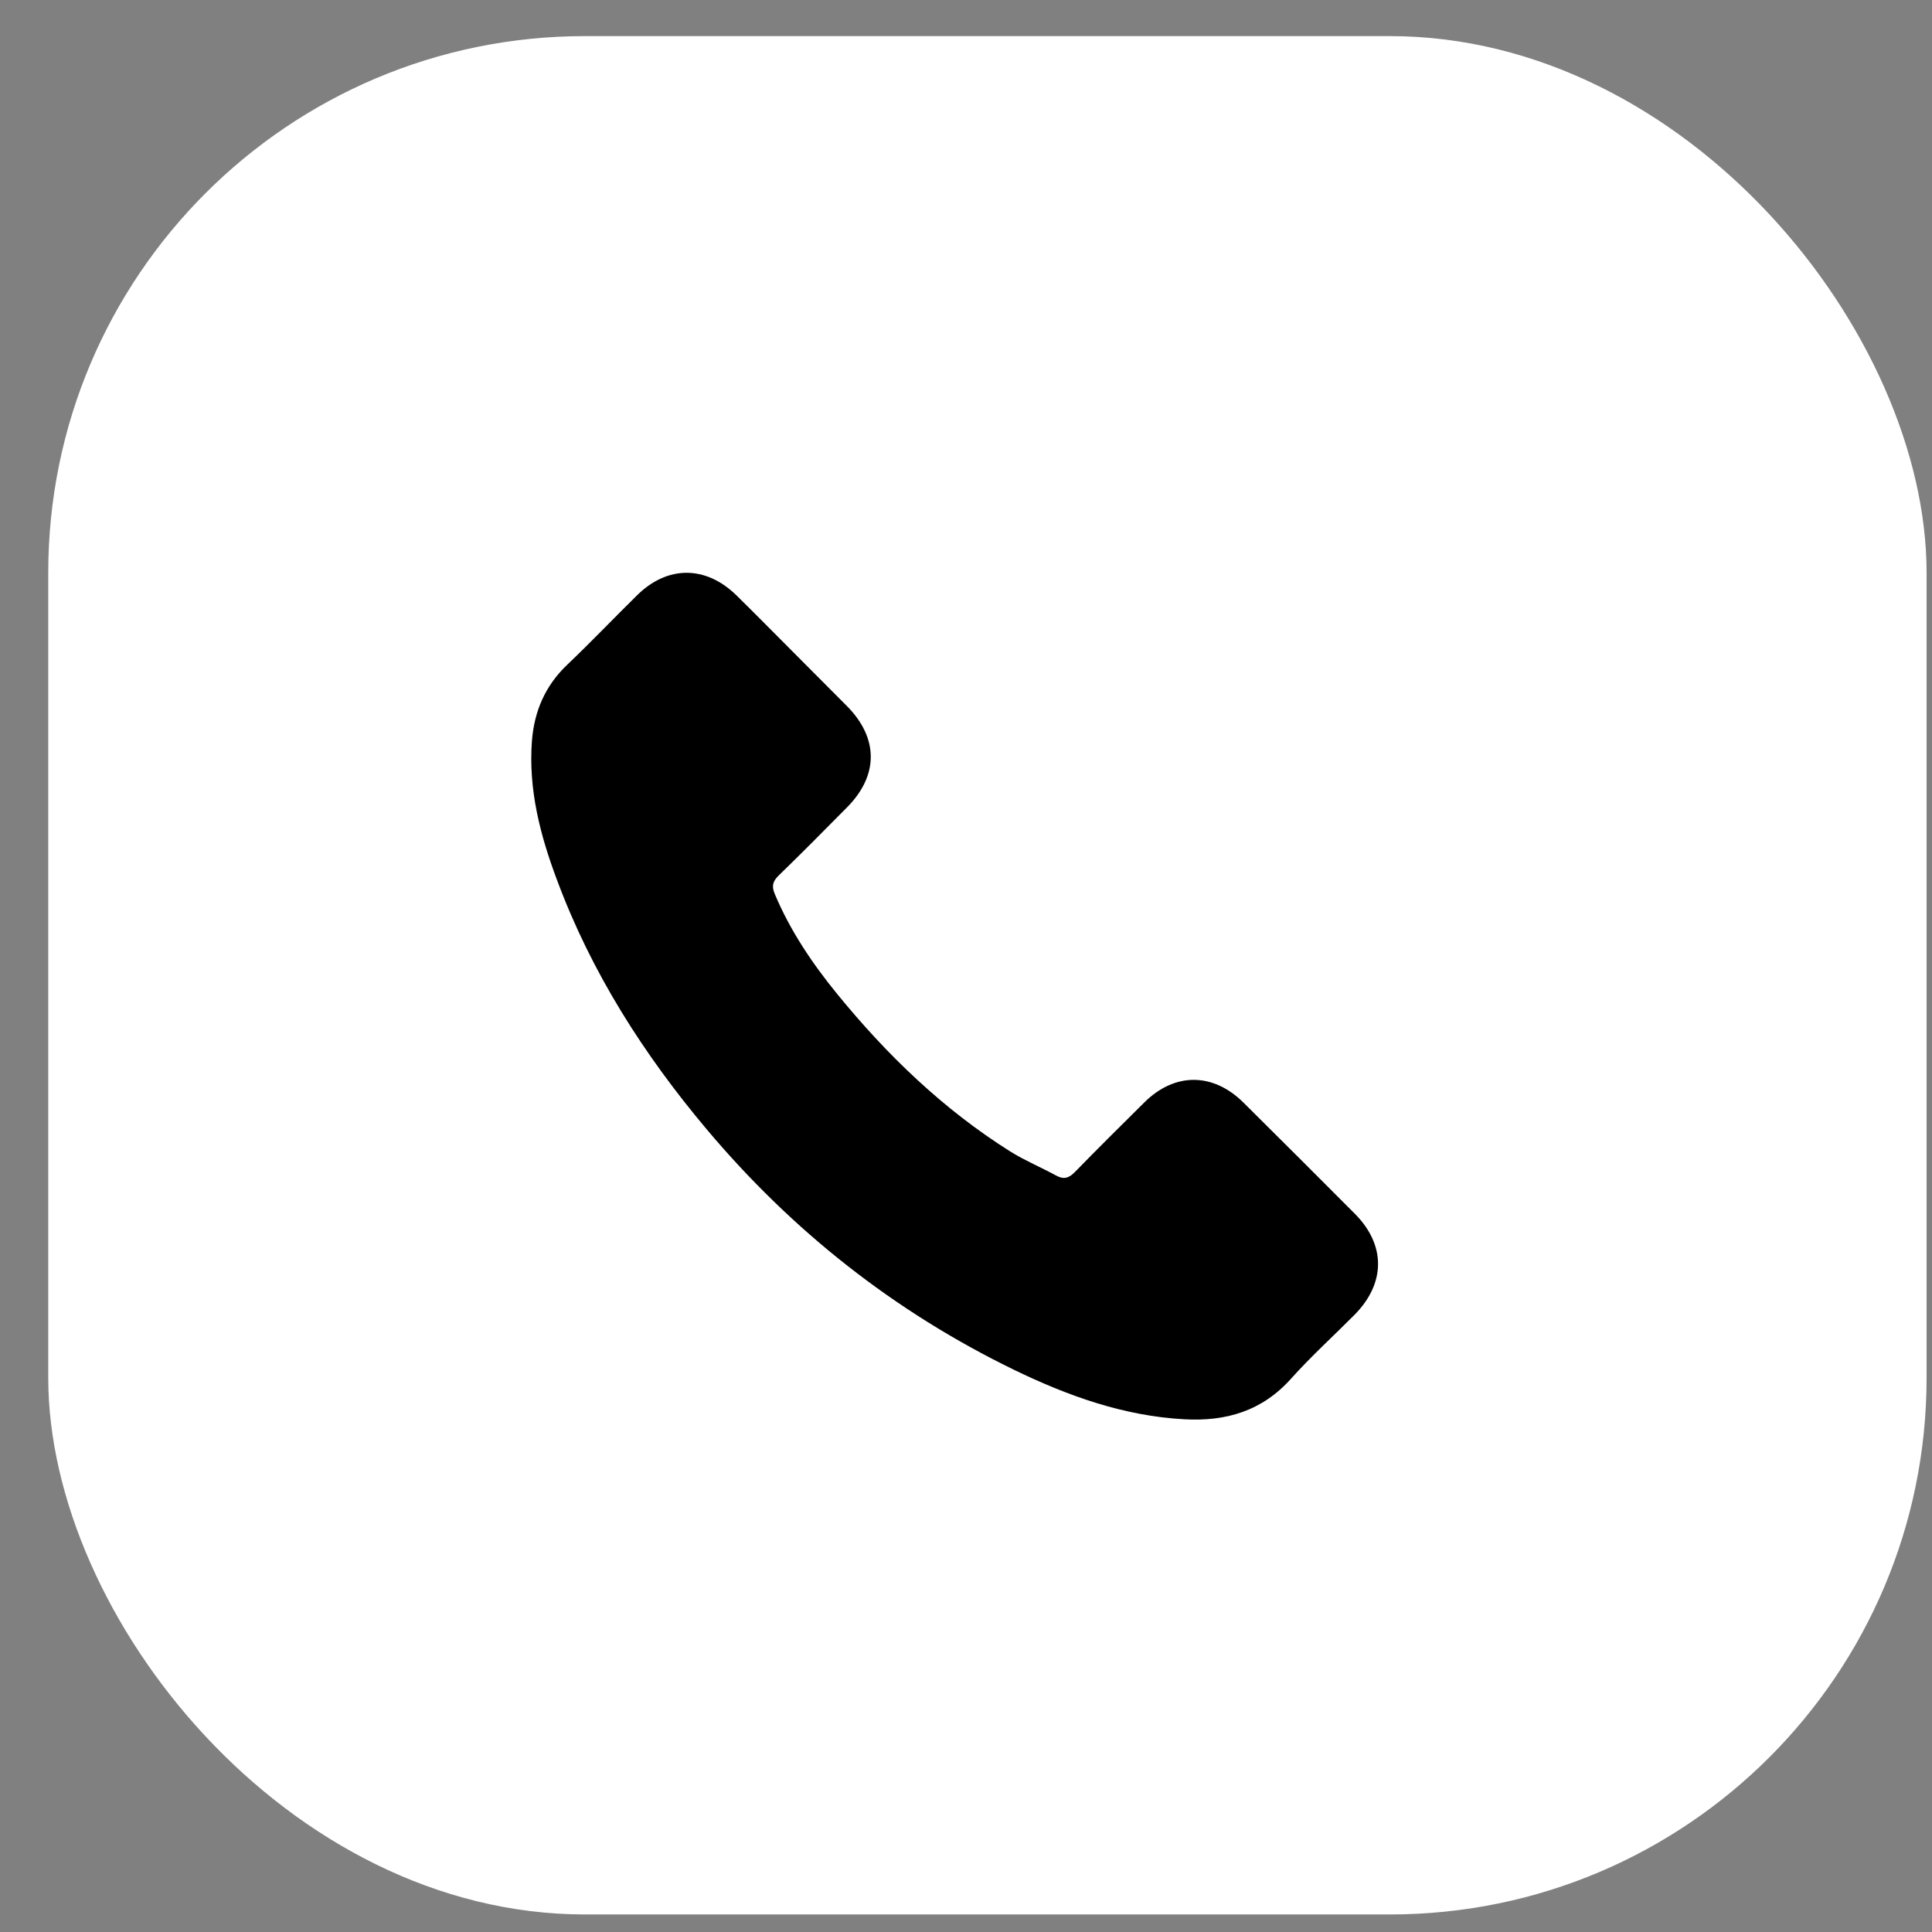 <?xml version="1.0" encoding="UTF-8"?> <svg xmlns="http://www.w3.org/2000/svg" width="36px" height="36px" viewBox="0 0 36 36" fill="none" transform="rotate(0) scale(1, 1)"><rect x="0" y="0" width="36" height="36" fill="#808080" stroke="none"/><rect x="0.899" y="0.673" width="35" height="35" rx="10" fill="#ffffff"></rect><path d="M23.169 20.544C22.599 19.981 21.887 19.981 21.321 20.544C20.888 20.973 20.456 21.401 20.031 21.837C19.915 21.957 19.817 21.982 19.675 21.902C19.395 21.75 19.098 21.626 18.829 21.459C17.576 20.671 16.526 19.658 15.596 18.517C15.135 17.951 14.725 17.344 14.438 16.661C14.38 16.523 14.39 16.433 14.503 16.32C14.935 15.902 15.357 15.474 15.782 15.045C16.374 14.449 16.374 13.752 15.778 13.153C15.44 12.811 15.102 12.477 14.765 12.136C14.416 11.787 14.071 11.435 13.719 11.09C13.148 10.534 12.436 10.534 11.87 11.093C11.434 11.522 11.016 11.961 10.573 12.383C10.163 12.771 9.956 13.247 9.912 13.803C9.843 14.707 10.065 15.561 10.377 16.392C11.016 18.114 11.99 19.643 13.17 21.045C14.765 22.941 16.668 24.441 18.894 25.524C19.897 26.01 20.936 26.384 22.065 26.446C22.842 26.49 23.518 26.294 24.059 25.687C24.43 25.273 24.847 24.895 25.24 24.499C25.821 23.911 25.824 23.199 25.247 22.618C24.557 21.924 23.863 21.234 23.169 20.544Z" fill="#000000"></path></svg> 
